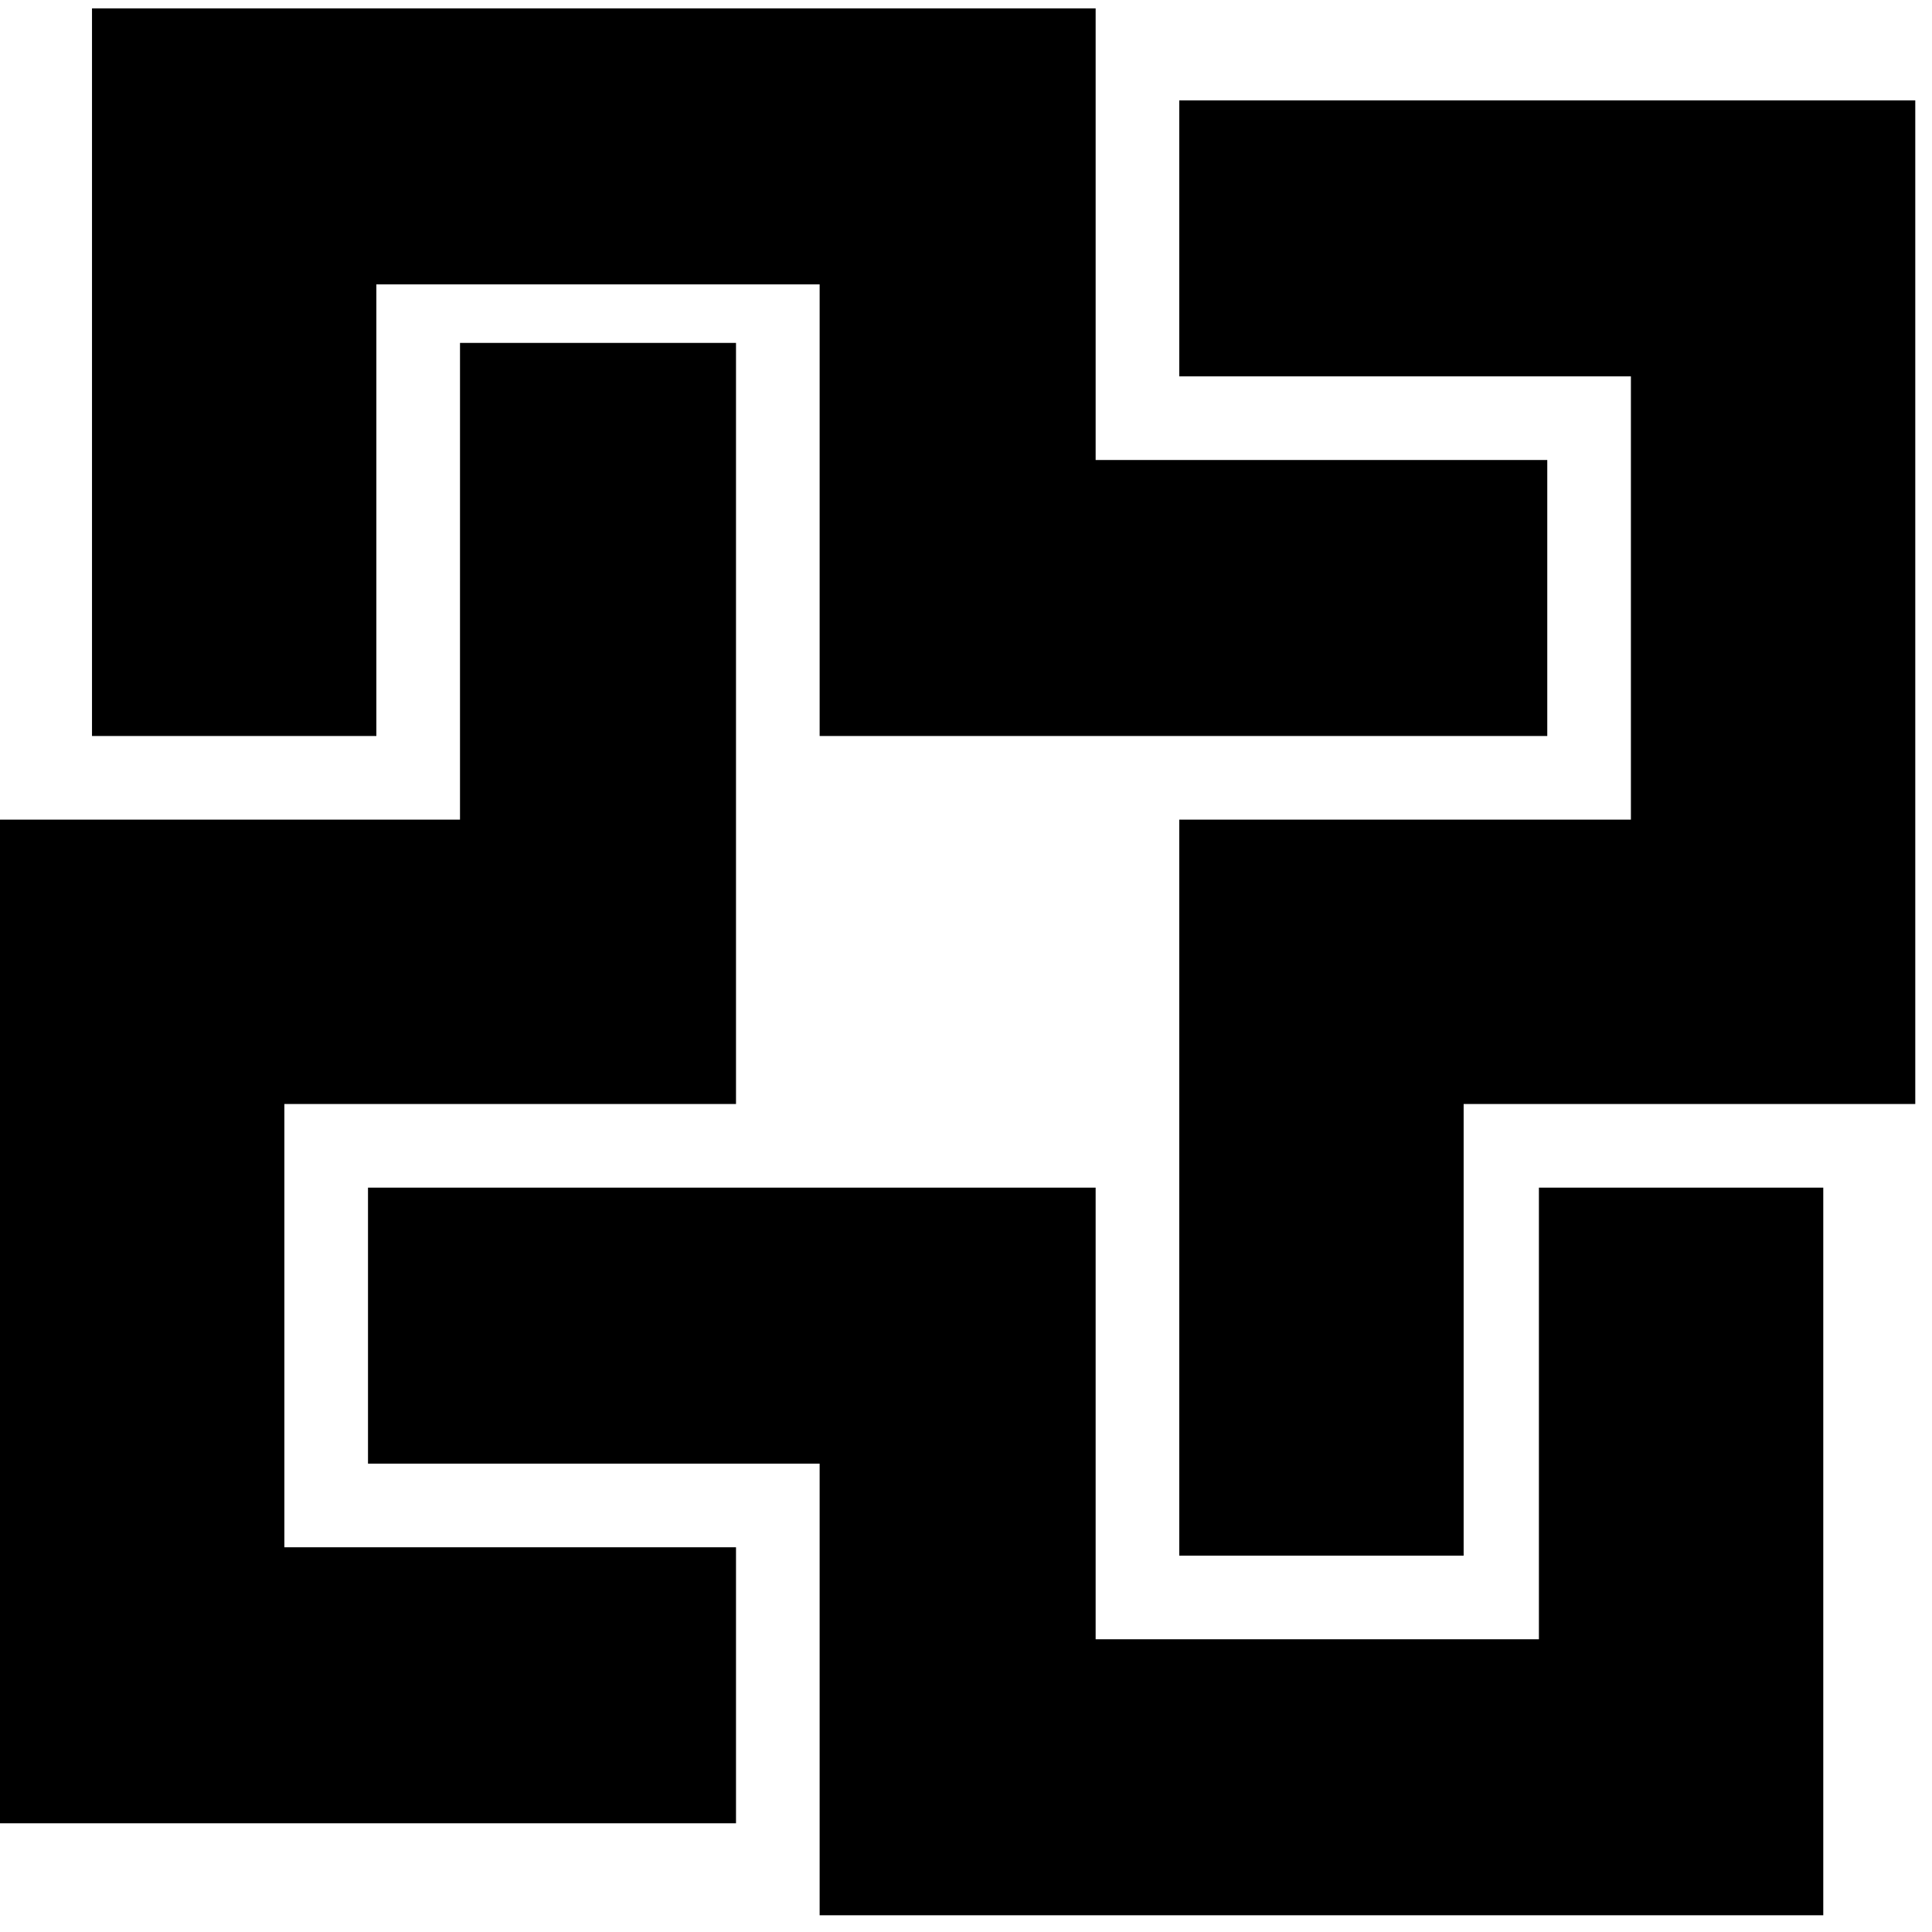 <?xml version="1.0" standalone="no"?>
<!DOCTYPE svg PUBLIC "-//W3C//DTD SVG 20010904//EN"
 "http://www.w3.org/TR/2001/REC-SVG-20010904/DTD/svg10.dtd">
<svg version="1.0" xmlns="http://www.w3.org/2000/svg"
 width="231pt" height="231pt" viewBox="0 0 231 231"
 preserveAspectRatio="xMidYMid meet">
<g transform="translate(0,231) scale(0.1,-0.1)"
fill="#000000" stroke="none">
<path d="M110 1865 l0 -435 170 0 170 0 0 270 0 270 265 0 265 0 0 -270 0
-270 435 0 435 0 0 165 0 165 -270 0 -270 0 0 270 0 270 -600 0 -600 0 0 -435z"/>
<path d="M1410 2025 l0 -165 270 0 270 0 0 -265 0 -265 -270 0 -270 0 0 -440
0 -440 170 0 170 0 0 270 0 270 270 0 270 0 0 600 0 600 -440 0 -440 0 0 -165z"/>
<path d="M550 1615 l0 -285 -275 0 -275 0 0 -600 0 -600 440 0 440 0 0 165 0
165 -270 0 -270 0 0 265 0 265 270 0 270 0 0 455 0 455 -165 0 -165 0 0 -285z"/>
<path d="M440 725 l0 -165 270 0 270 0 0 -270 0 -270 600 0 600 0 0 435 0 435
-170 0 -170 0 0 -270 0 -270 -265 0 -265 0 0 270 0 270 -435 0 -435 0 0 -165z"/>
</g>
</svg>
